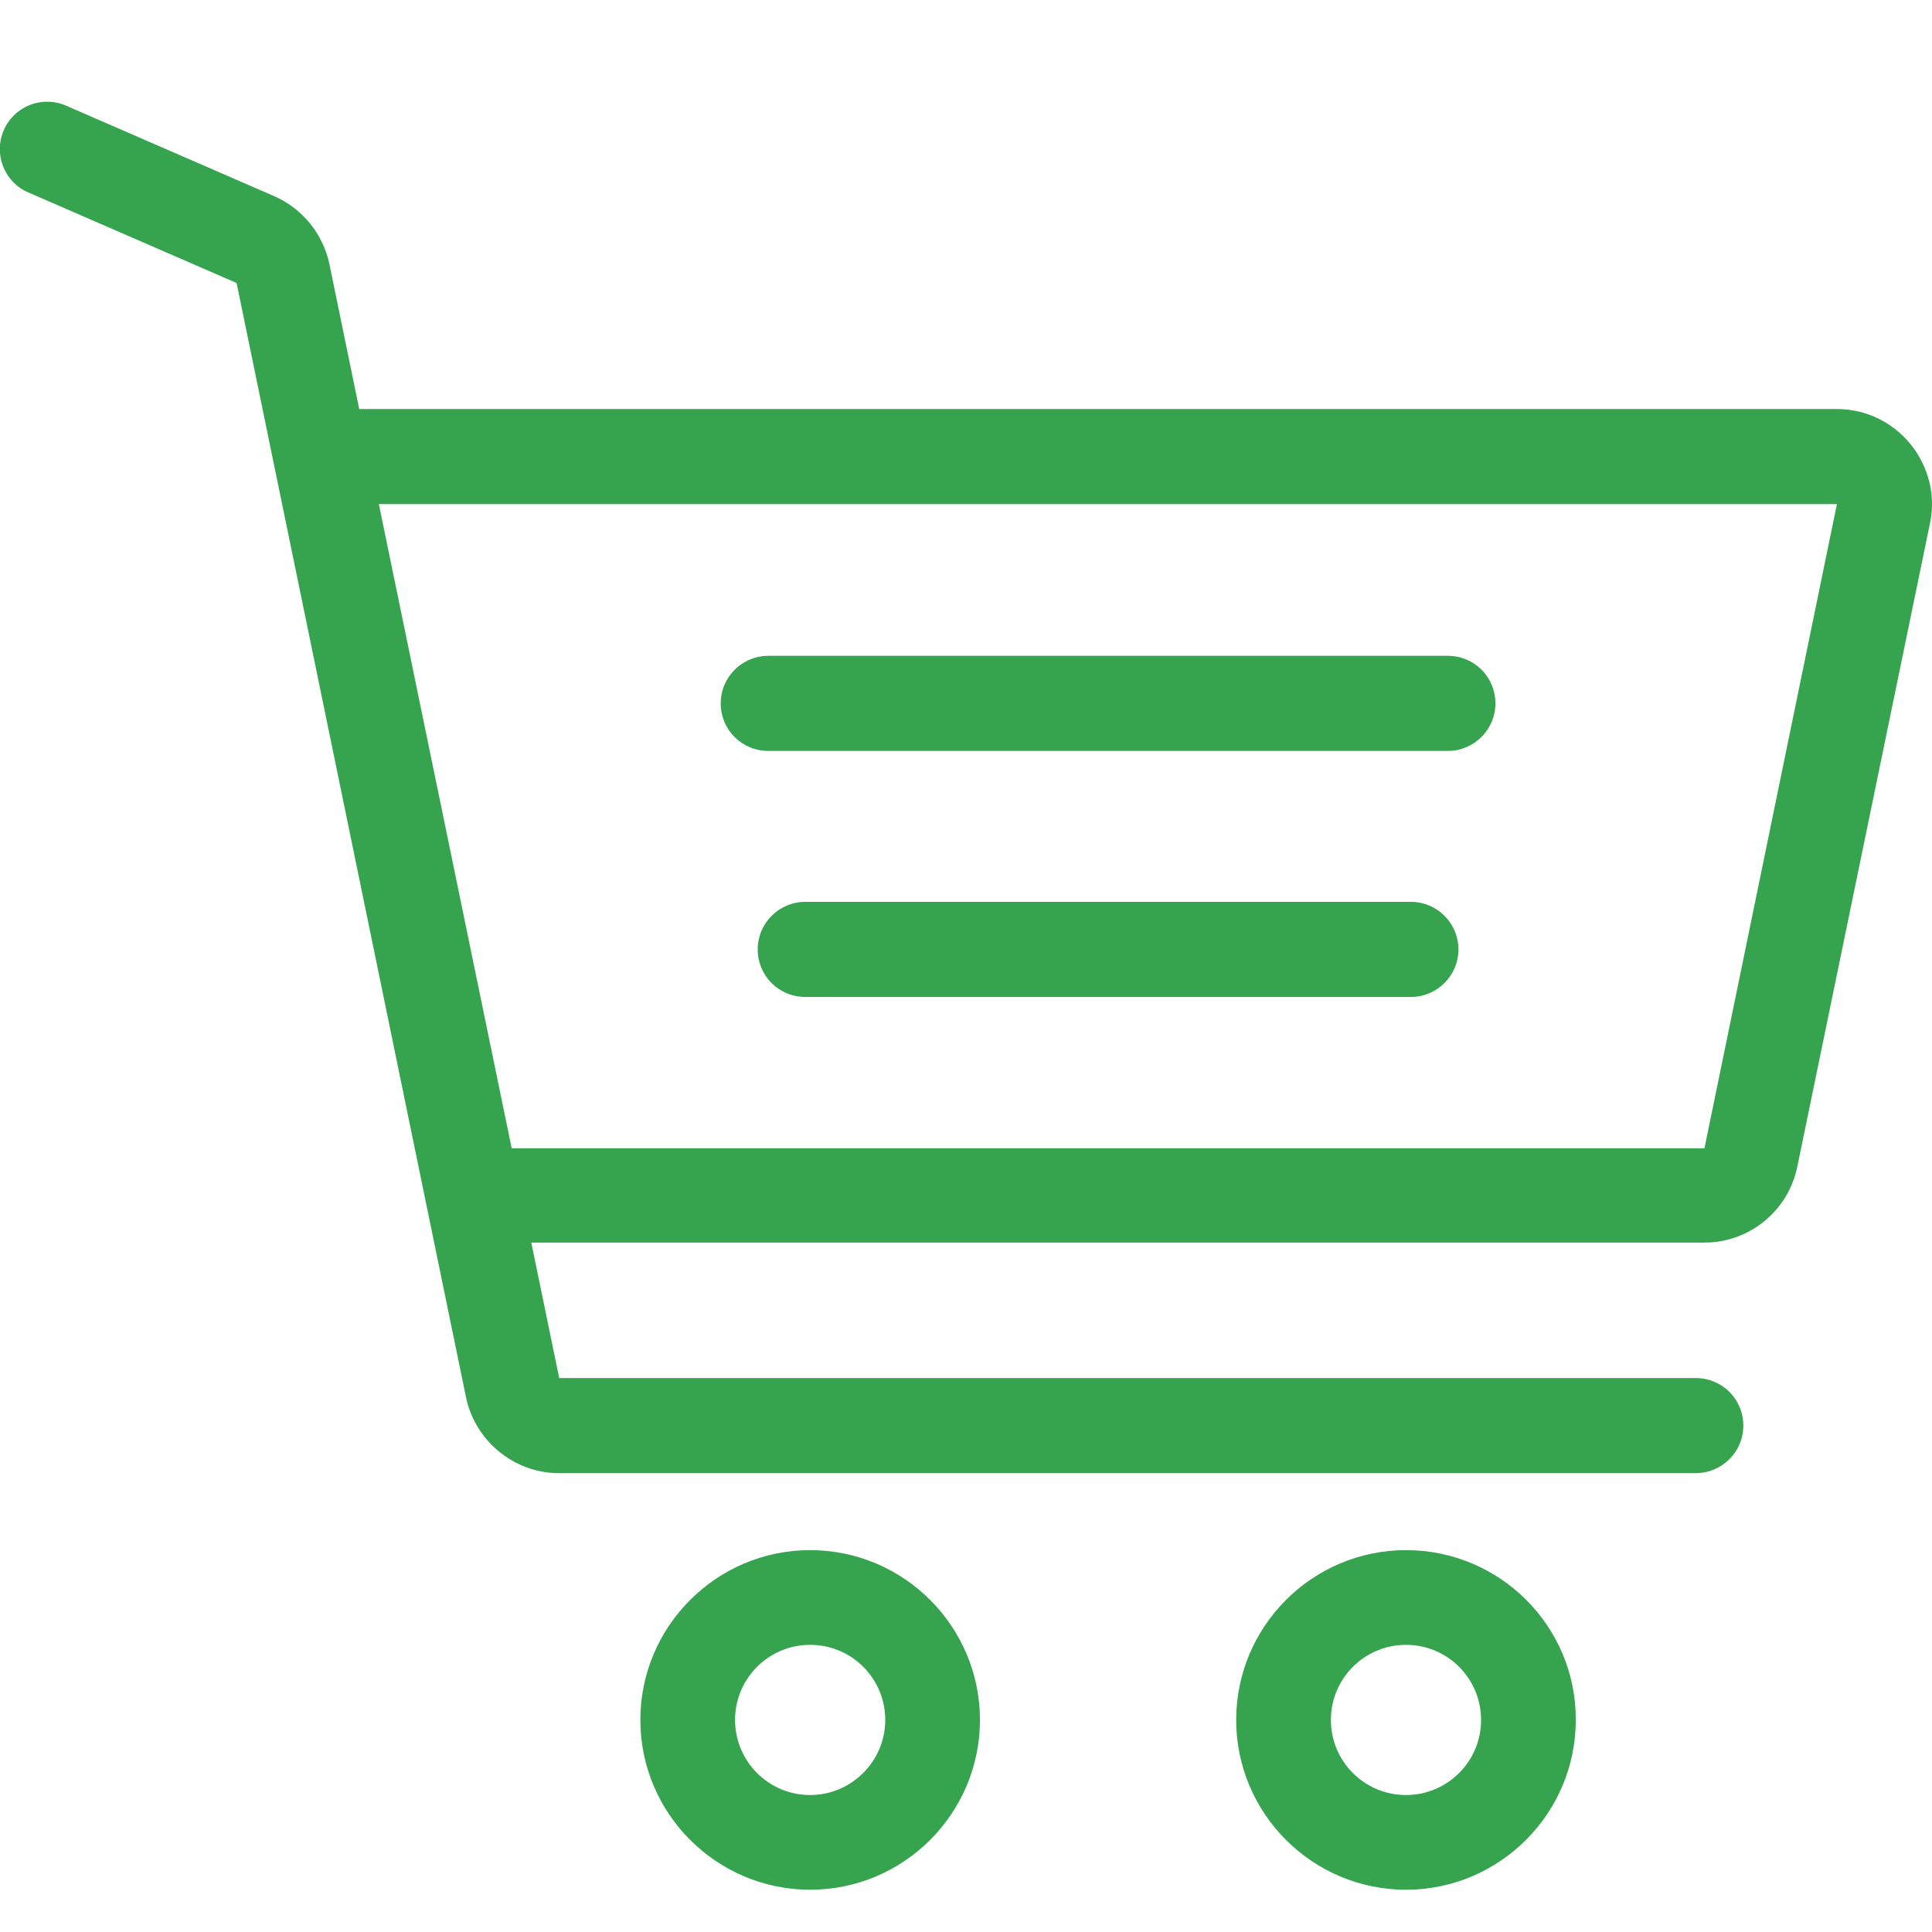 <?xml version="1.0" encoding="utf-8"?>
<!-- Generator: Adobe Illustrator 19.0.0, SVG Export Plug-In . SVG Version: 6.00 Build 0)  -->
<svg version="1.1" id="Layer_1" xmlns="http://www.w3.org/2000/svg" xmlns:xlink="http://www.w3.org/1999/xlink" x="0px" y="0px"
	 viewBox="-368 370 512 512" style="enable-background:new -368 370 512 512;" xml:space="preserve">
<style type="text/css">
	.st0{fill:#36A44E;}
</style>
<g>
	<g>
		<path class="st0" d="M-153.3,780.8c-24.8,0-45,20.2-45,45s20.2,45,45,45s45-20.2,45-45S-128.5,780.8-153.3,780.8z M-153.3,845.7
			c-11,0-19.9-8.9-19.9-19.9s8.9-19.9,19.9-19.9s19.9,8.9,19.9,19.9C-133.4,836.8-142.4,845.7-153.3,845.7z"/>
	</g>
</g>
<g>
	<g>
		<path class="st0" d="M4.6,780.8c-24.8,0-45,20.2-45,45s20.2,45,45,45s45-20.2,45-45C49.7,801,29.5,780.8,4.6,780.8z M4.6,845.7
			c-11,0-19.9-8.9-19.9-19.9s8.9-19.9,19.9-19.9s19.9,8.9,19.9,19.9S15.6,845.7,4.6,845.7z"/>
	</g>
</g>
<g>
	<g>
		<path class="st0" d="M15.7,543.8h-180.1c-6.9,0-12.6,5.6-12.6,12.6s5.6,12.6,12.6,12.6H15.7c6.9,0,12.6-5.6,12.6-12.6
			C28.3,549.4,22.7,543.8,15.7,543.8z"/>
	</g>
</g>
<g>
	<g>
		<path class="st0" d="M5.9,609h-160.5c-6.9,0-12.6,5.6-12.6,12.6s5.6,12.6,12.6,12.6H5.9c6.9,0,12.6-5.6,12.6-12.6
			C18.5,614.7,12.9,609,5.9,609z"/>
	</g>
</g>
<g>
	<g>
		<path class="st0" d="M138.3,487.7c-4.8-5.9-11.9-9.3-19.5-9.3h-391.6l-7.9-38.4c-1.7-8-7.1-14.7-14.6-18l-55.2-24
			c-6.4-2.8-13.8,0.2-16.5,6.5c-2.8,6.4,0.2,13.8,6.5,16.5l55.2,24l60.8,295.3c2.4,11.6,12.8,20.1,24.6,20.1H81.4
			c6.9,0,12.6-5.6,12.6-12.6s-5.6-12.6-12.6-12.6h-301.2l-7.4-35.9H83.7c11.9,0,22.2-8.4,24.6-20.1l35.2-170.7
			C145,501.3,143.1,493.6,138.3,487.7z M83.7,674.3h-316.1l-35.2-170.7h386.4L83.7,674.3z"/>
	</g>
</g>
</svg>

